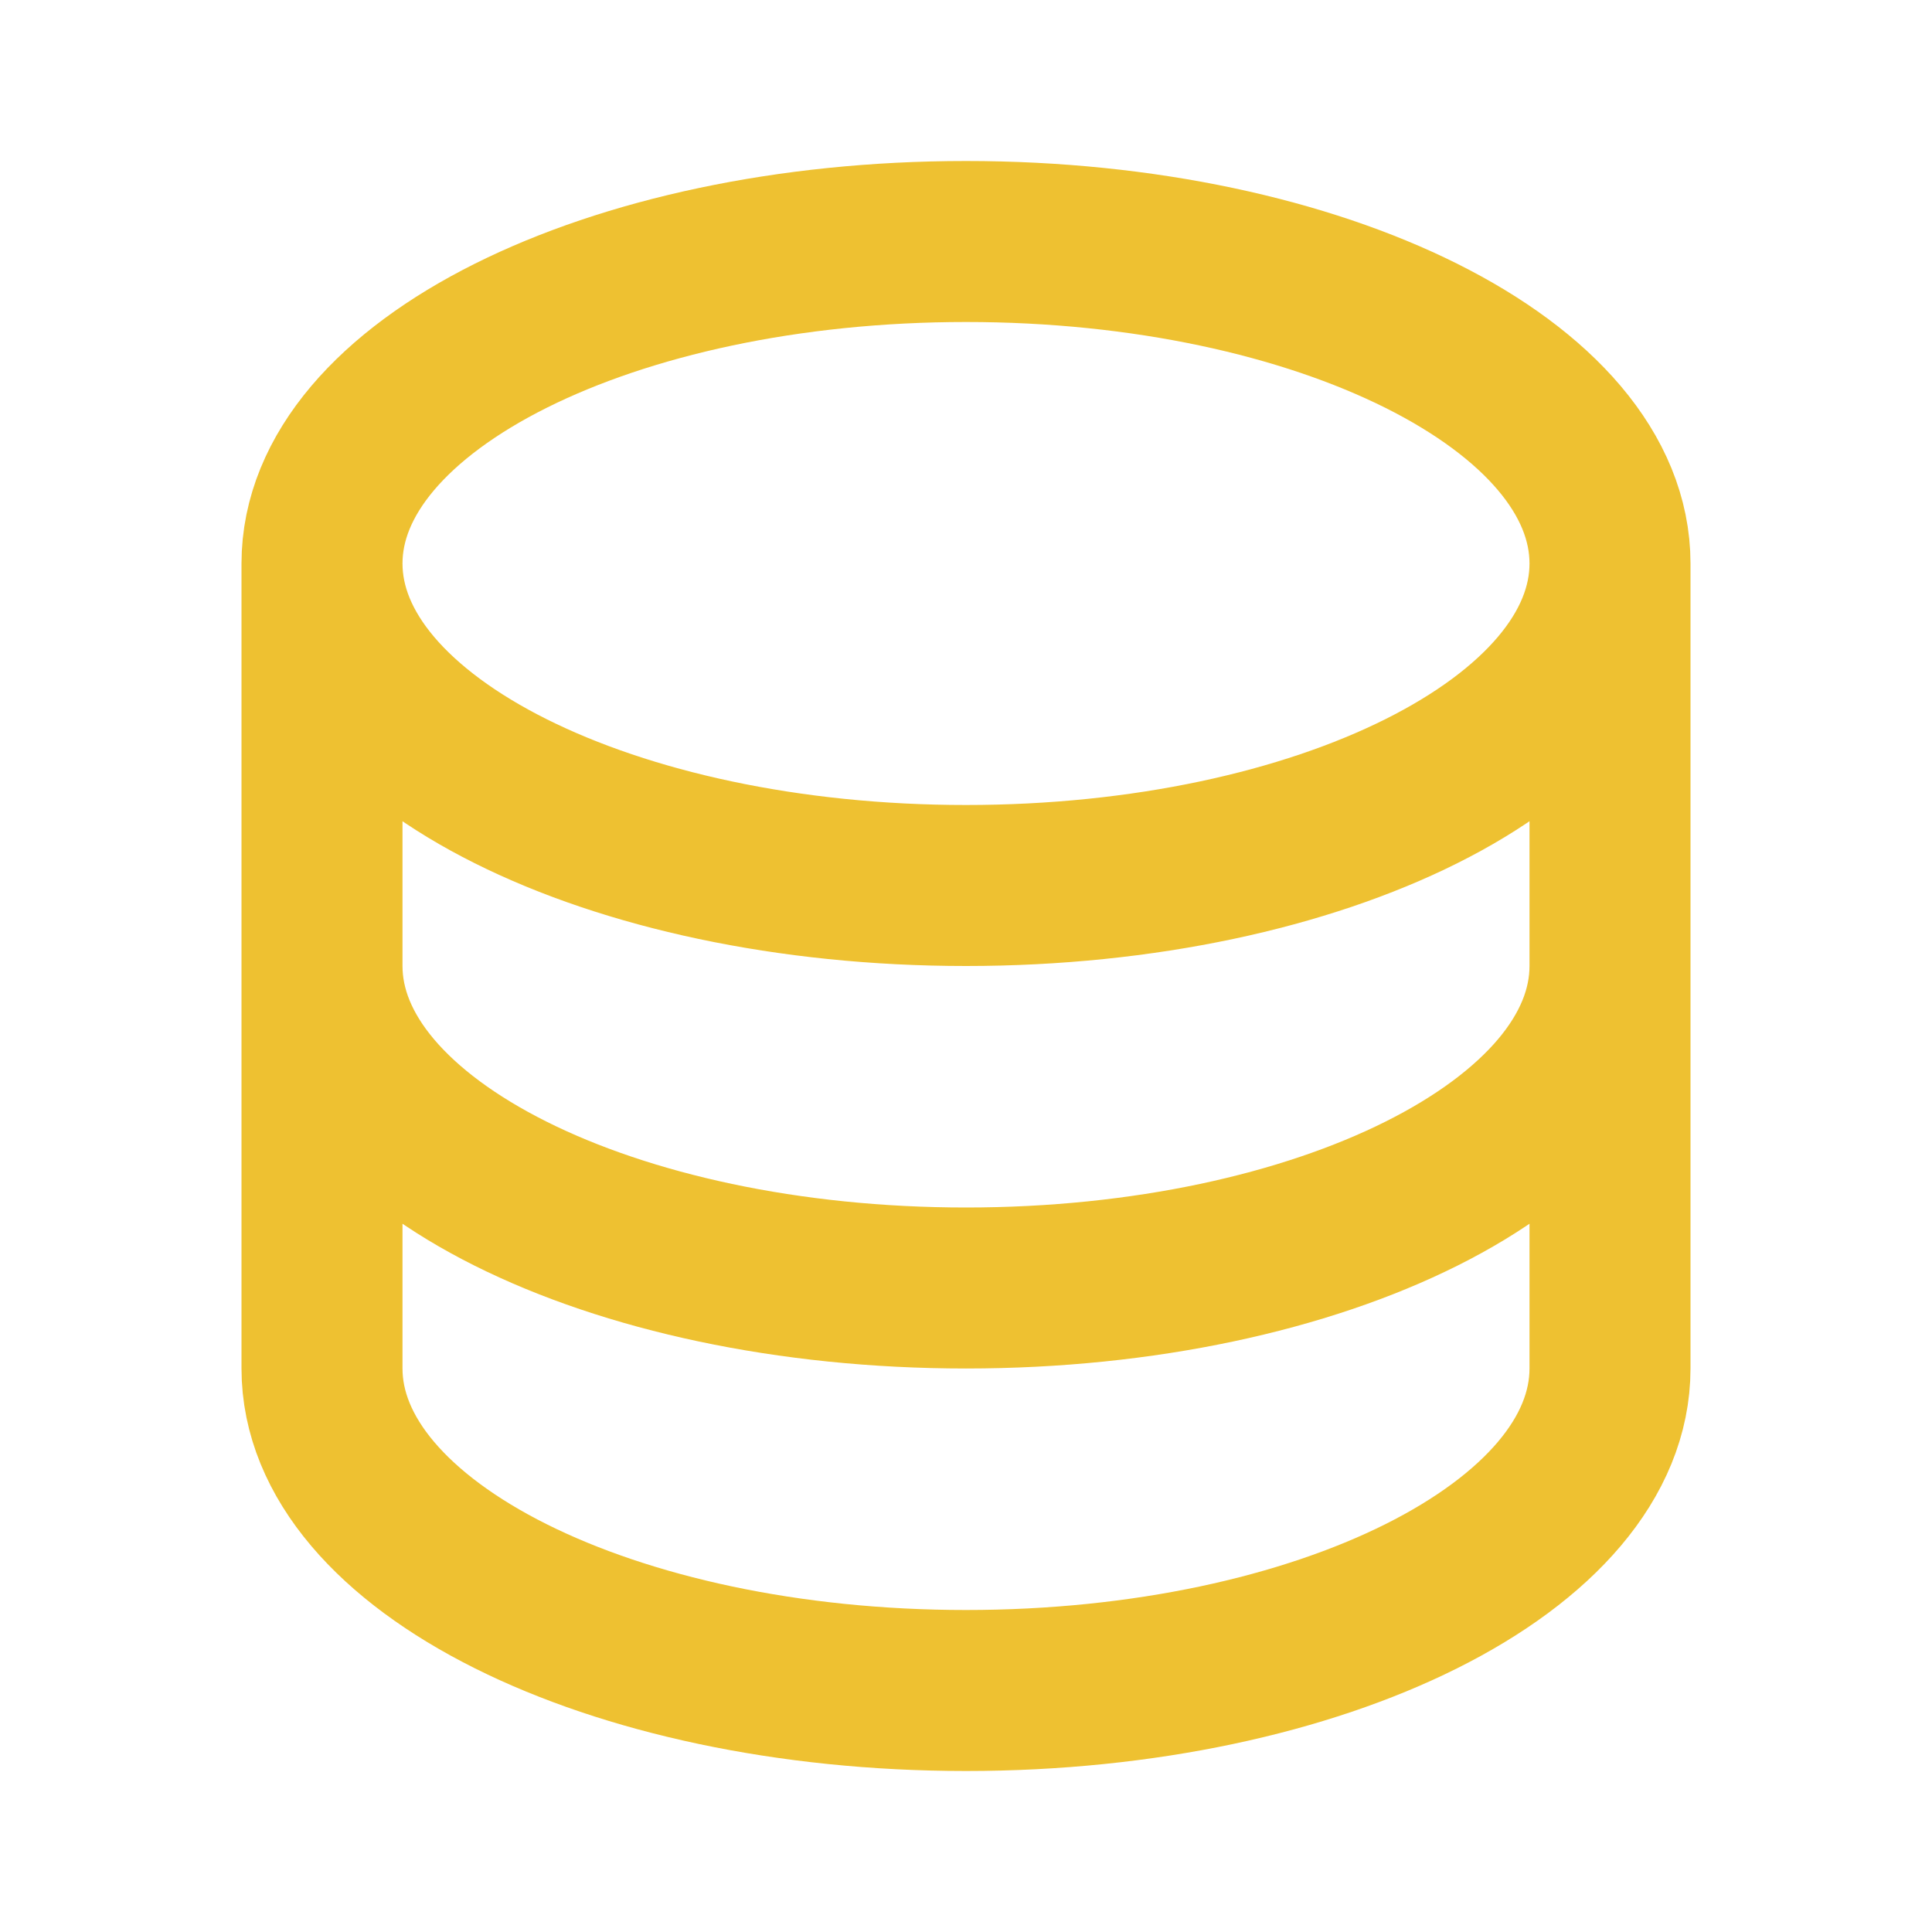 <svg fill="none" height="24" viewBox="0 0 24 24" width="24" xmlns="http://www.w3.org/2000/svg"><path d="M4 7V17C4 19.209 7.582 21 12 21C16.418 21 20 19.209 20 17V7M4 7C4 9.209 7.582 11 12 11C16.418 11 20 9.209 20 7M4 7C4 4.791 7.582 3 12 3C16.418 3 20 4.791 20 7M20 12C20 14.209 16.418 16 12 16C7.582 16 4 14.209 4 12" stroke="#eec131" stroke-linecap="round" stroke-linejoin="round" stroke-width="2px" original-stroke="#374151" fill="none"></path></svg>